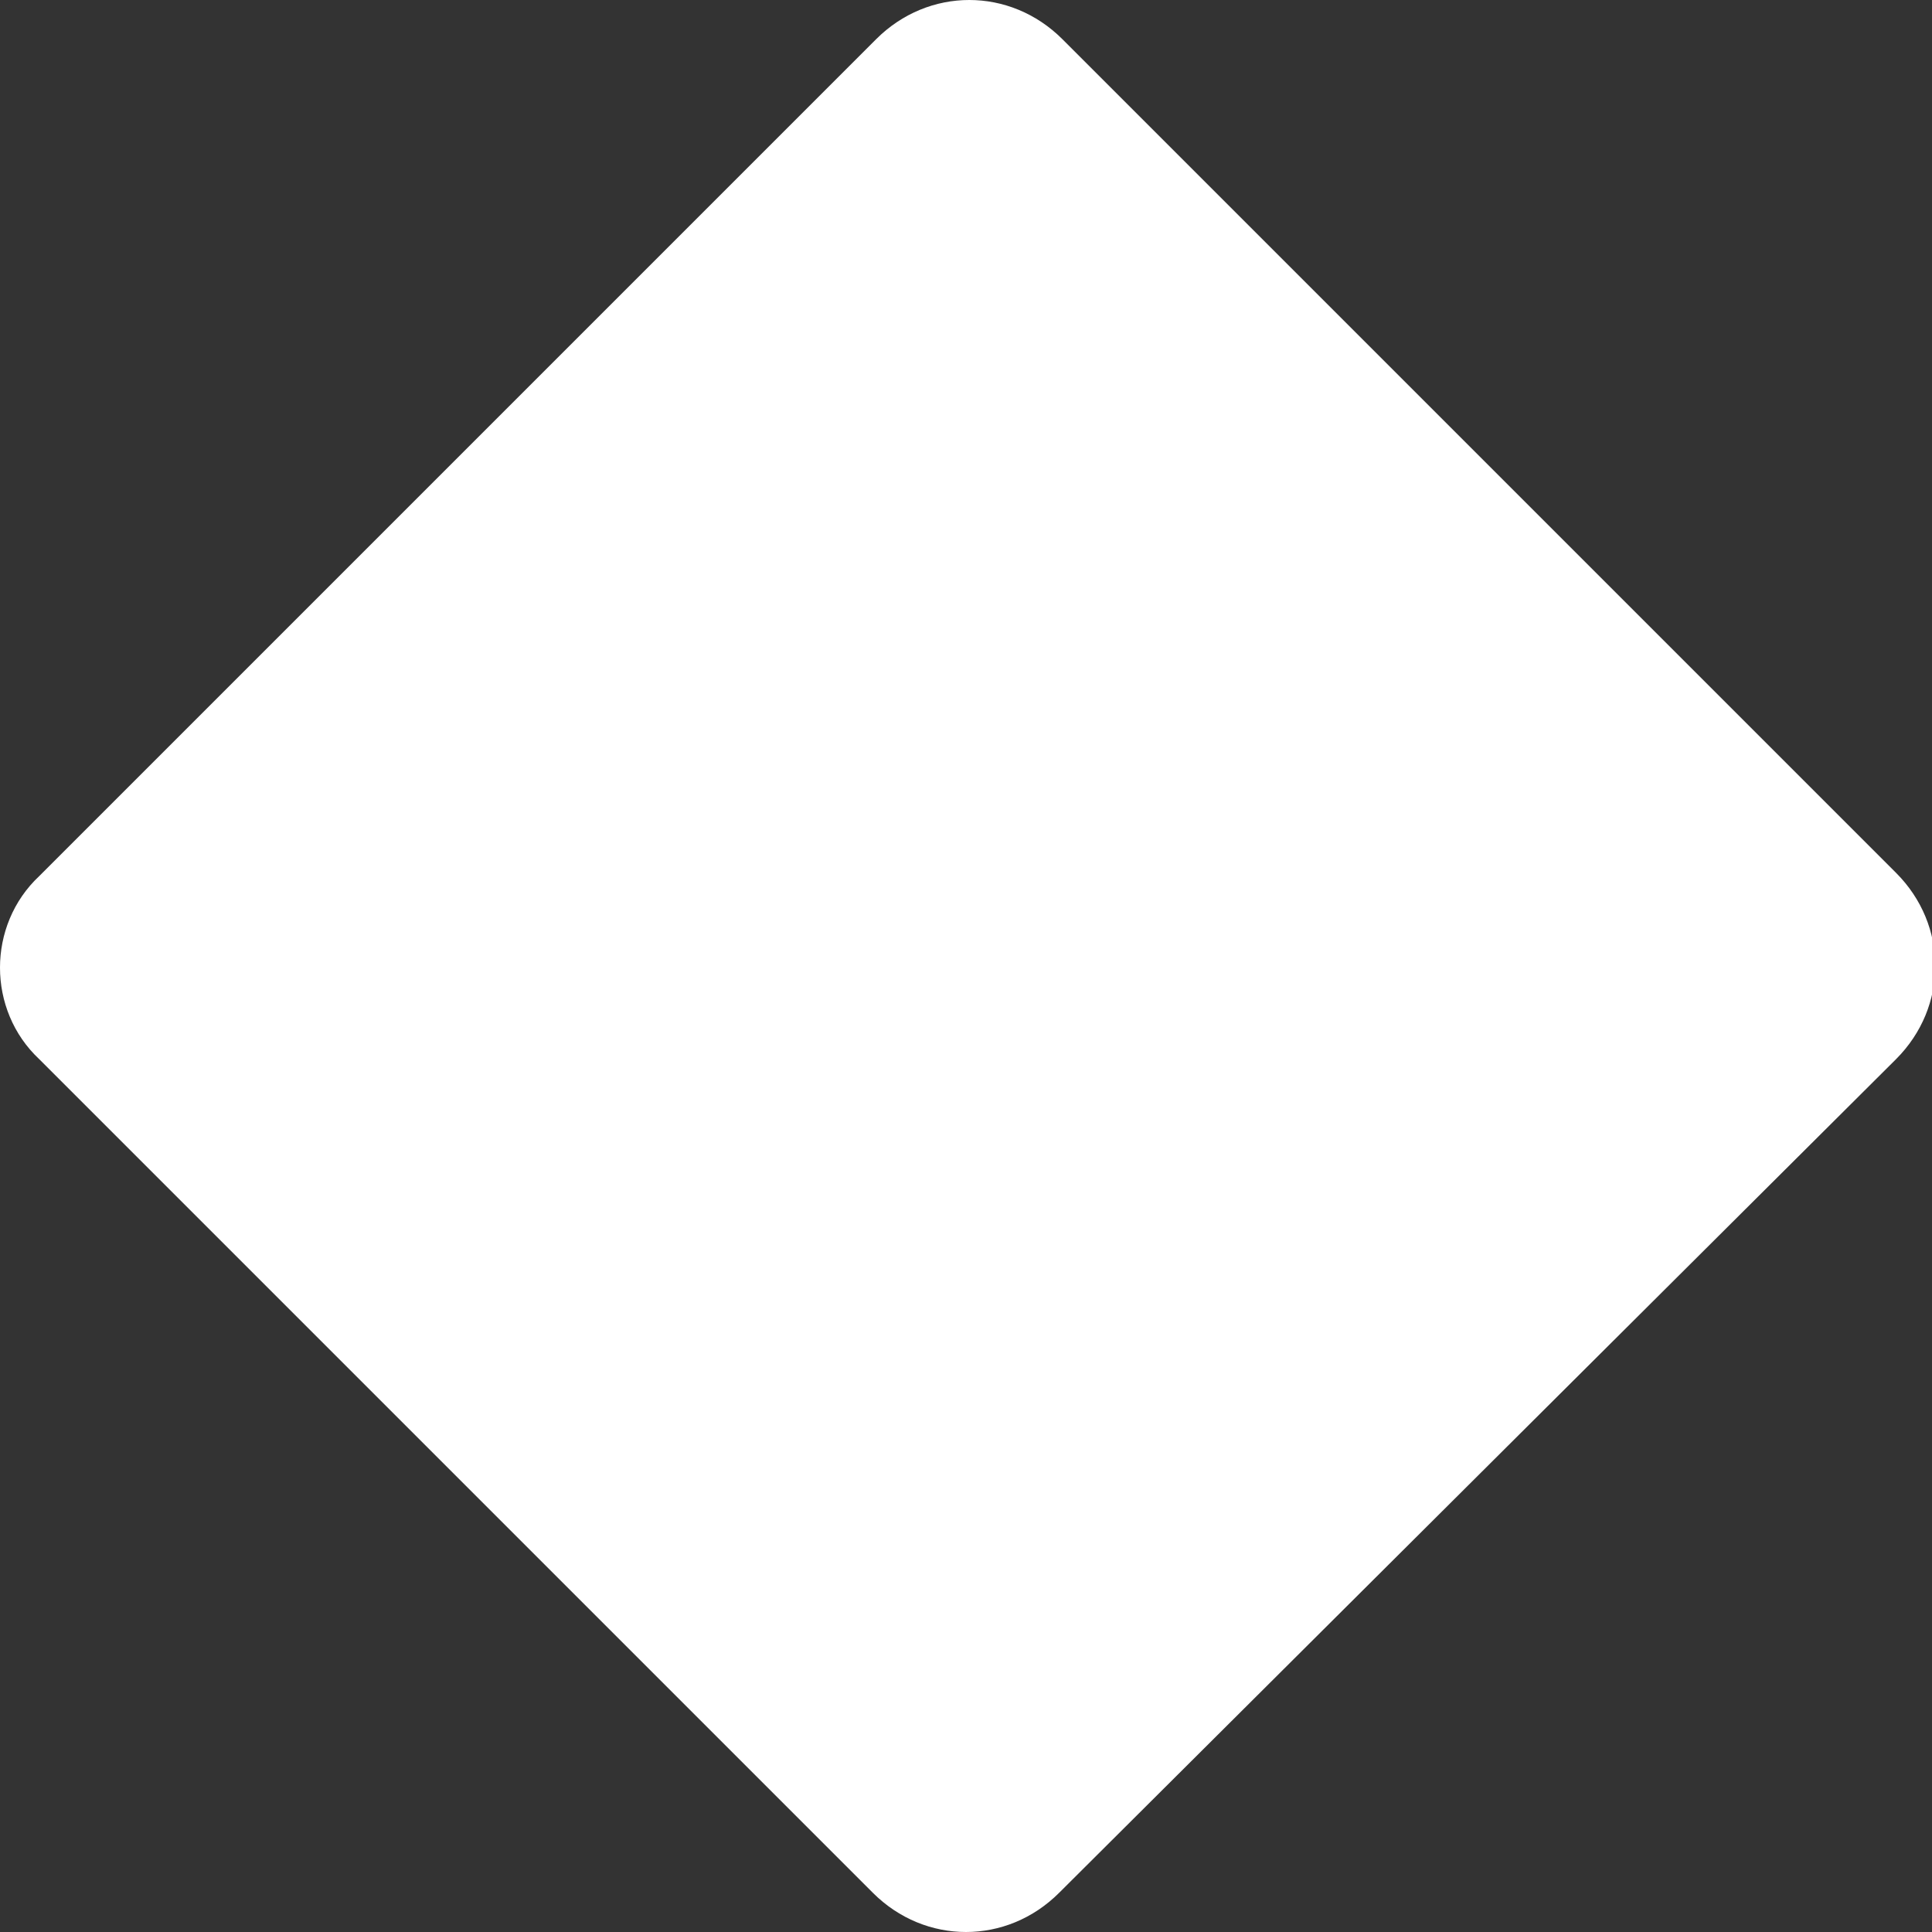 <svg enable-background="new 0 0 59.1 59.1" height="59.1" viewBox="0 0 59.1 59.1" width="59.1" xmlns="http://www.w3.org/2000/svg"><rect x="0" y="0" width="59.1" height="59.1" fill="#333333" stroke="none"/><path d="m1.2 26.8 25.6-25.6c1.6-1.6 4.1-1.6 5.7 0l25.5 25.5c1.6 1.6 1.6 4.1 0 5.7l-25.6 25.5c-1.6 1.6-4.1 1.6-5.7 0l-25.5-25.5c-1.6-1.5-1.6-4.1 0-5.6z" fill="#fff"/></svg>